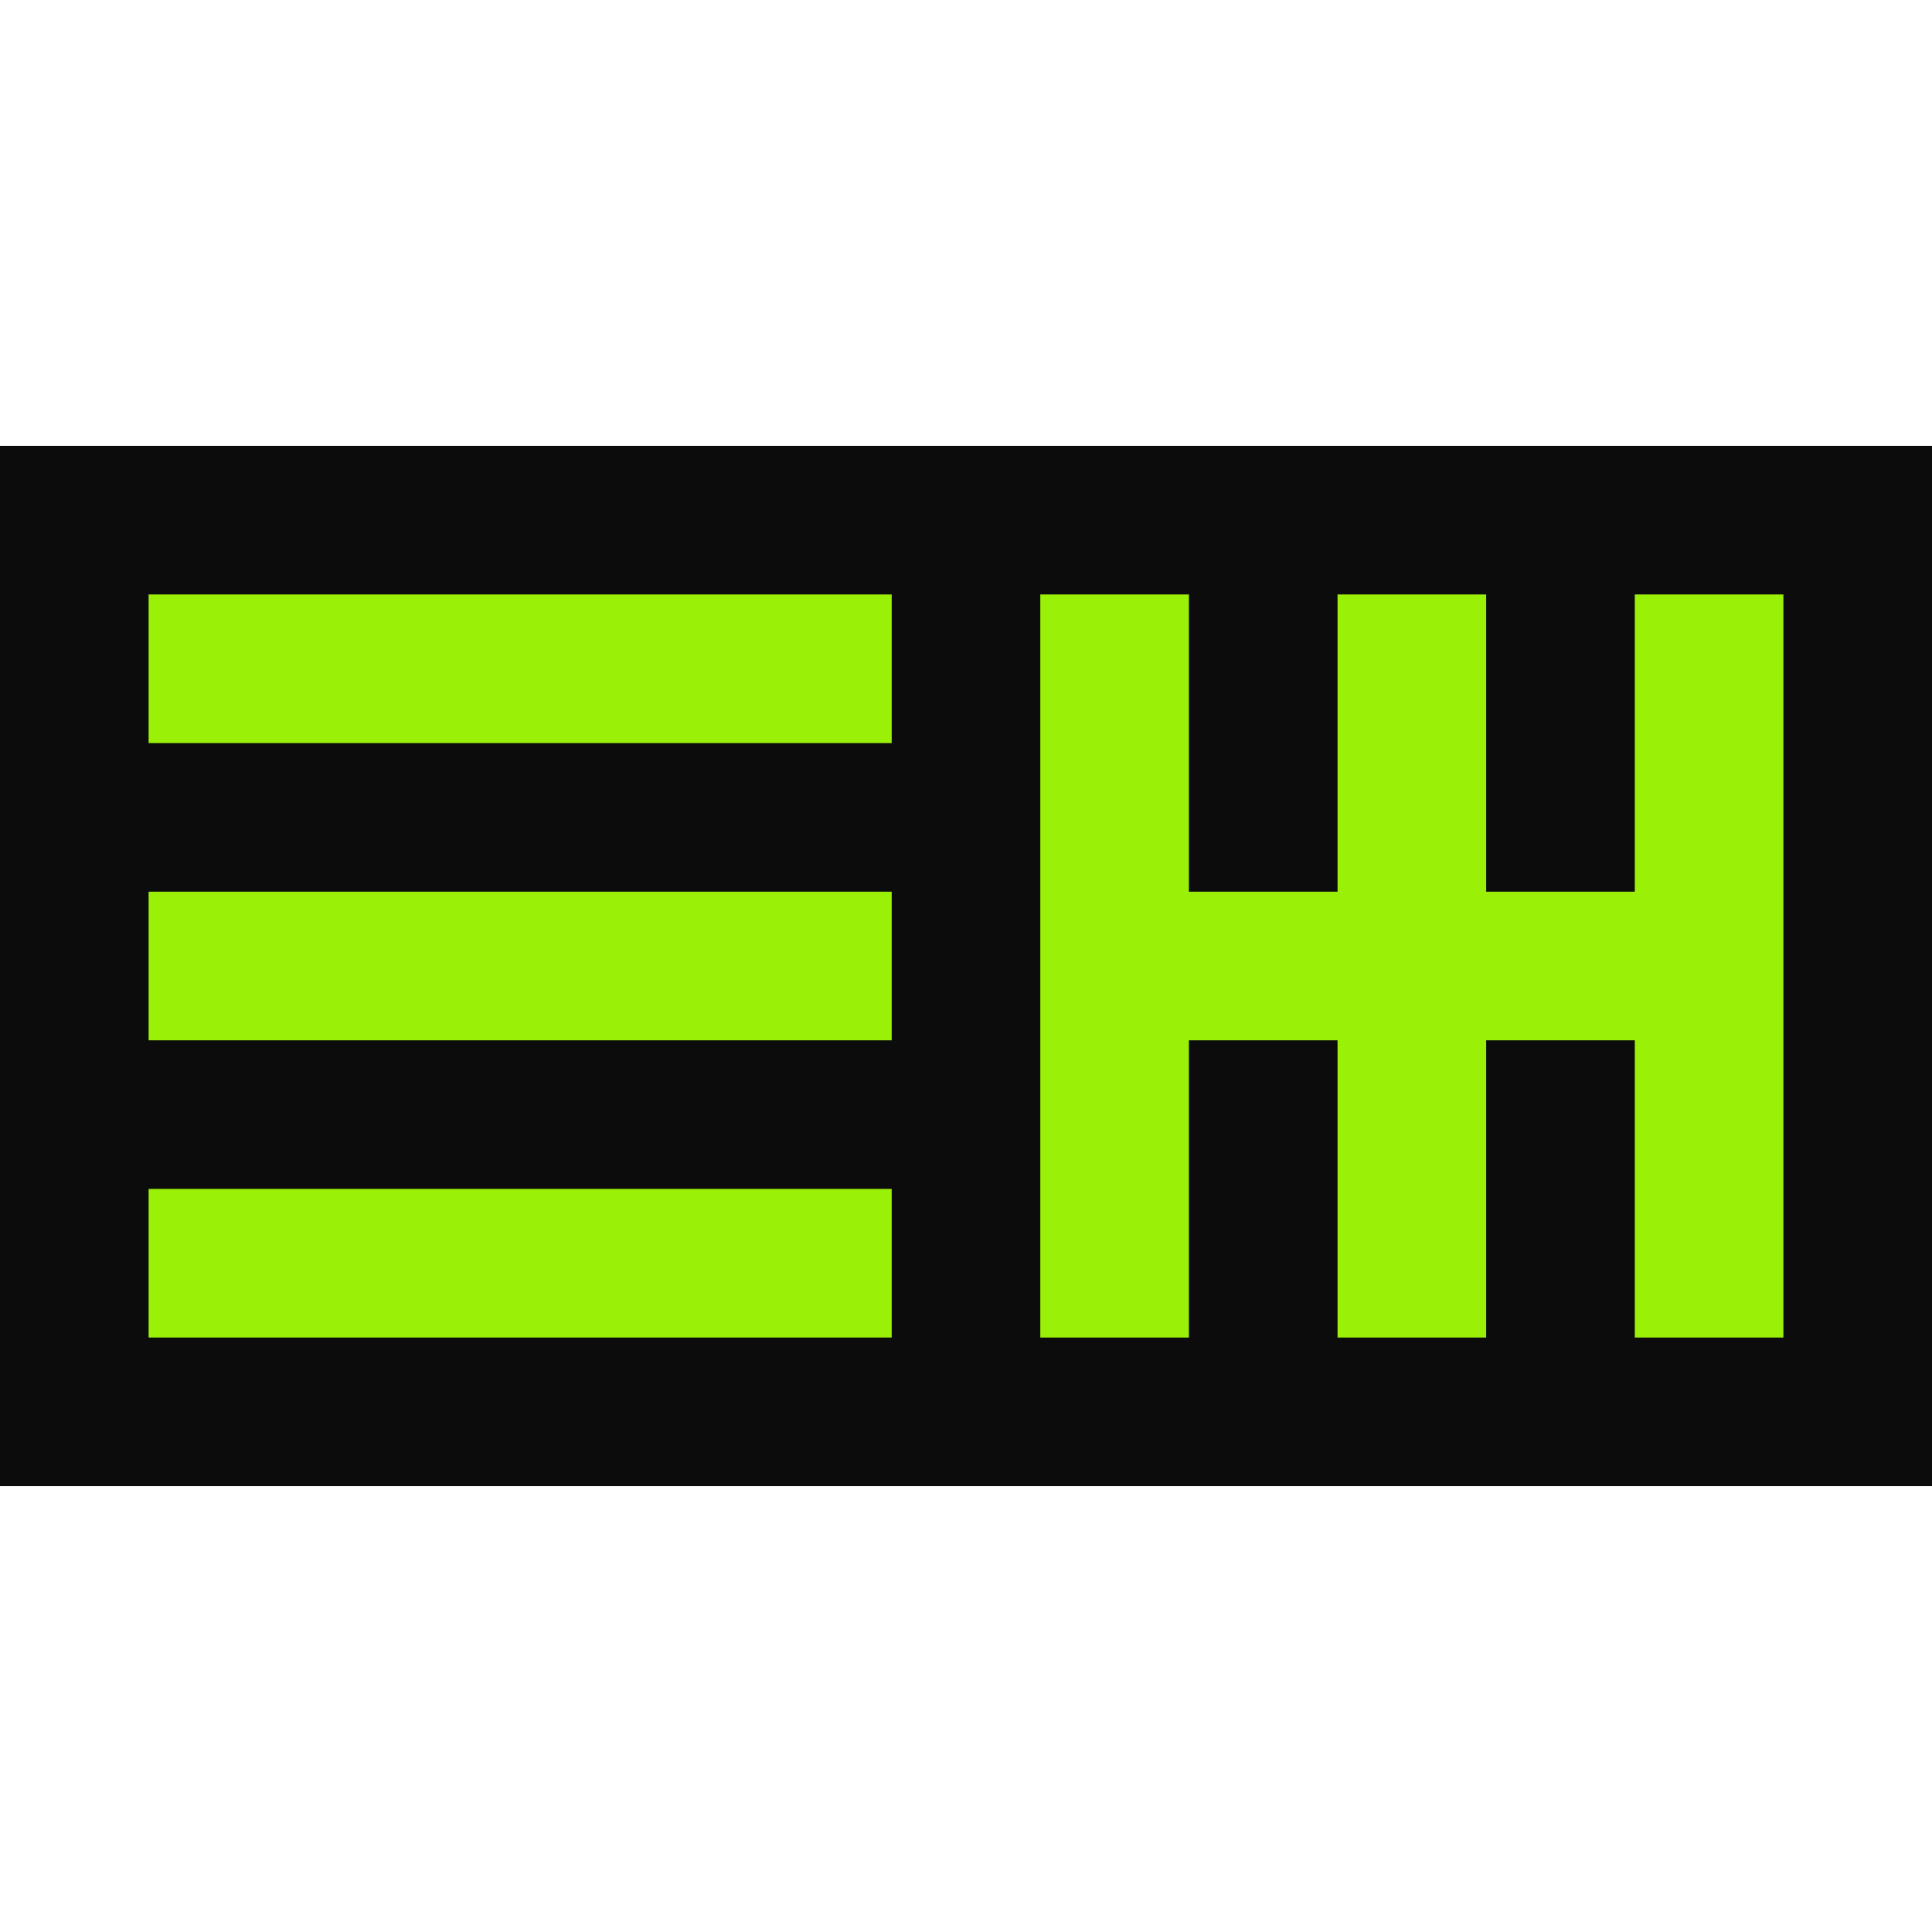 <?xml version="1.0" encoding="UTF-8"?> <svg xmlns="http://www.w3.org/2000/svg" xmlns:xlink="http://www.w3.org/1999/xlink" version="1.1" id="Layer_1" x="0px" y="0px" width="180px" height="180px" viewBox="0 0 180 180" xml:space="preserve"> <rect x="0" y="41.539" fill="#0C0C0C" width="180" height="96.921"></rect> <g> <polygon fill="#9AF007" points="152.309,55.384 152.309,83.077 138.462,83.077 138.462,55.384 124.616,55.384 124.616,83.077 110.769,83.077 110.769,55.384 96.922,55.384 96.922,83.077 96.922,96.923 96.922,124.616 110.769,124.616 110.769,96.923 124.616,96.923 124.616,124.616 138.462,124.616 138.462,96.923 152.309,96.923 152.309,124.616 166.155,124.616 166.155,96.923 166.155,83.077 166.155,55.384 "></polygon> <rect x="13.845" y="110.768" fill="#9AF007" width="69.233" height="13.847"></rect> <rect x="13.845" y="83.077" fill="#9AF007" width="69.233" height="13.847"></rect> <rect x="13.845" y="55.384" fill="#9AF007" width="69.233" height="13.847"></rect> </g> </svg> 